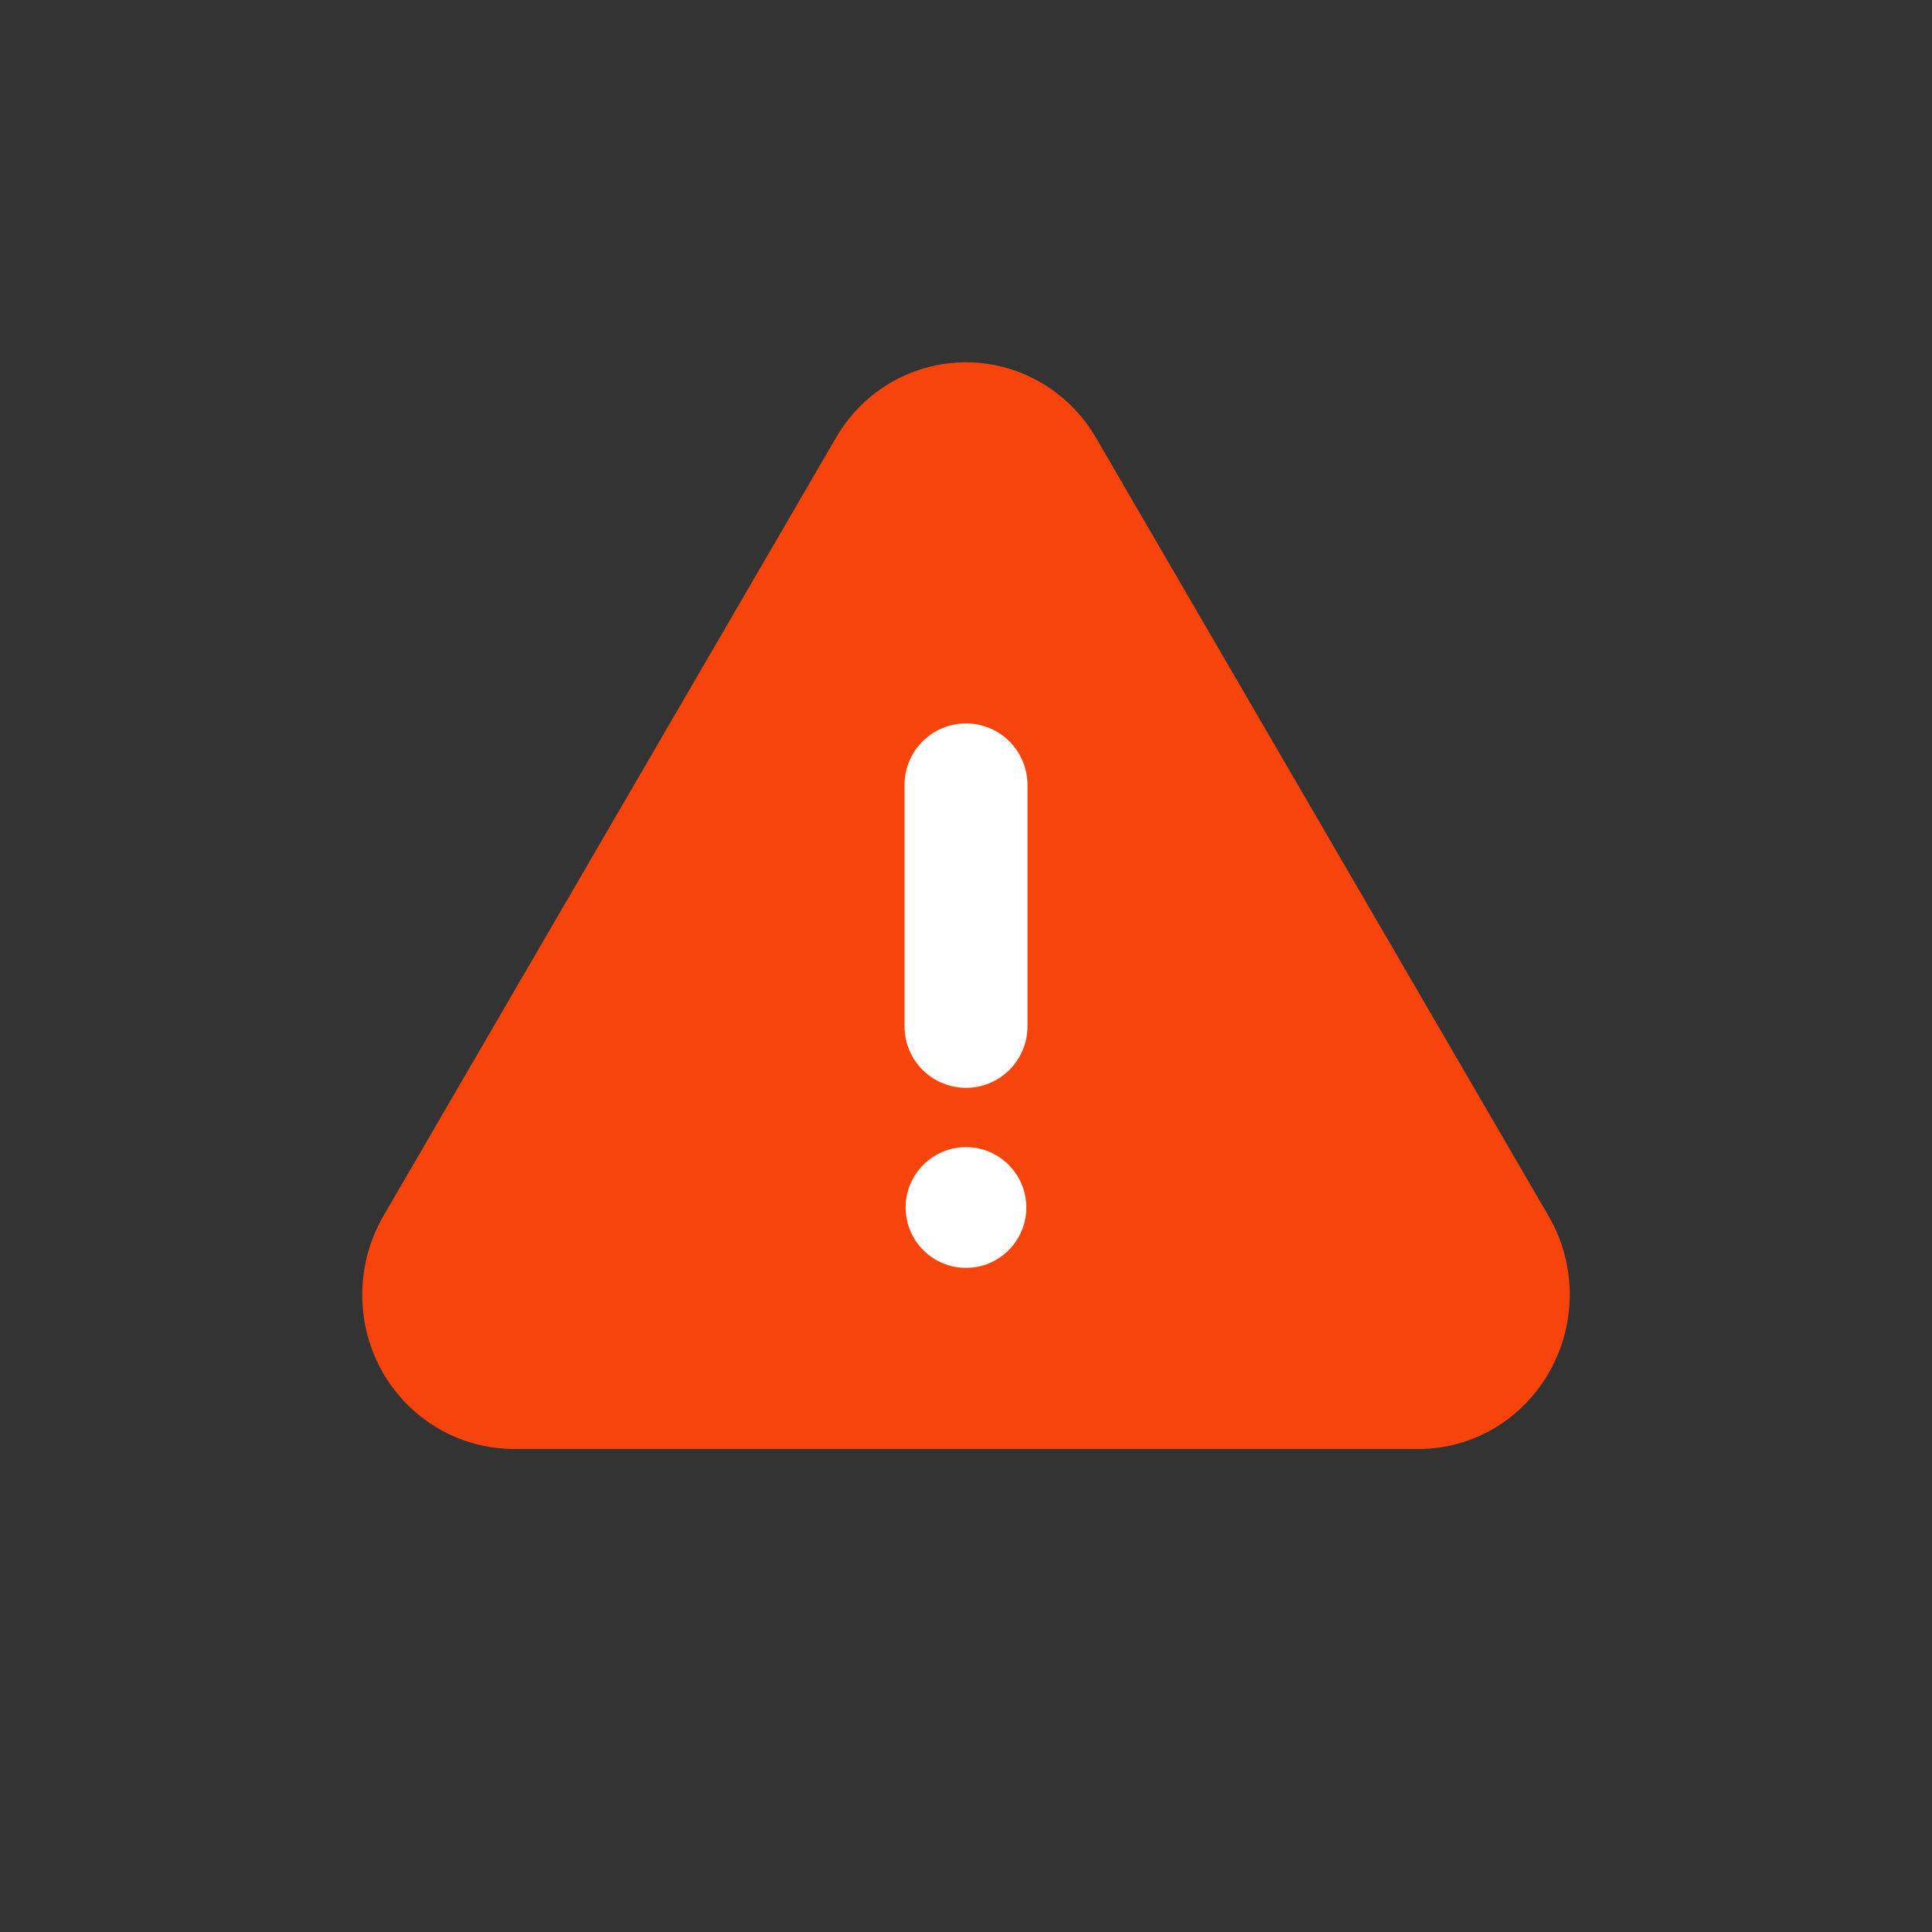 <?xml version="1.0" encoding="UTF-8"?>
<svg width="32px" height="32px" viewBox="0 0 32 32" version="1.1" xmlns="http://www.w3.org/2000/svg" xmlns:xlink="http://www.w3.org/1999/xlink">
    <rect x="0" y="0" width="32" height="32" fill="#333333" stroke="none"/>
    <title>iconInlineError</title>
    <g id="iconInlineError" stroke="none" stroke-width="1" fill="none" fill-rule="evenodd">
        <path d="M25.648,20.139 C26.354,21.35 25.965,22.911 24.777,23.64 C24.39,23.876 23.947,24 23.495,24 L8.504,24 C7.838,23.997 7.199,23.727 6.729,23.247 C6.26,22.768 5.997,22.119 6,21.444 C6,20.985 6.121,20.534 6.351,20.139 L13.846,7.251 C14.182,6.669 14.733,6.247 15.378,6.08 C16.022,5.912 16.706,6.012 17.277,6.358 C17.639,6.577 17.94,6.884 18.153,7.251 L25.648,20.139 Z" id="Pfad_113" fill="#F7440C"></path>
        <g id="iconInfo" transform="translate(15, 13)">
            <g id="Group-41" transform="translate(1, 4) scale(1, -1) translate(-1, -4)translate(0, -0)">
                <line x1="1" y1="4" x2="1" y2="8" id="Stroke-5-Copy-21" stroke="#FFFFFF" stroke-width="2.036" stroke-linecap="round" stroke-linejoin="round" transform="translate(1, 6) scale(-1, -1) translate(-1, -6)"></line>
                <path d="M1.999,1 C1.999,1.552 1.551,2 1,2 C0.448,2 0,1.552 0,1 C0,0.448 0.448,0 1,0 C1.551,0 1.999,0.448 1.999,1" id="Fill-3-Copy-7" fill="#FFFFFF" transform="translate(1, 1) scale(1, -1) translate(-1, -1)"></path>
            </g>
        </g>
    </g>
</svg>